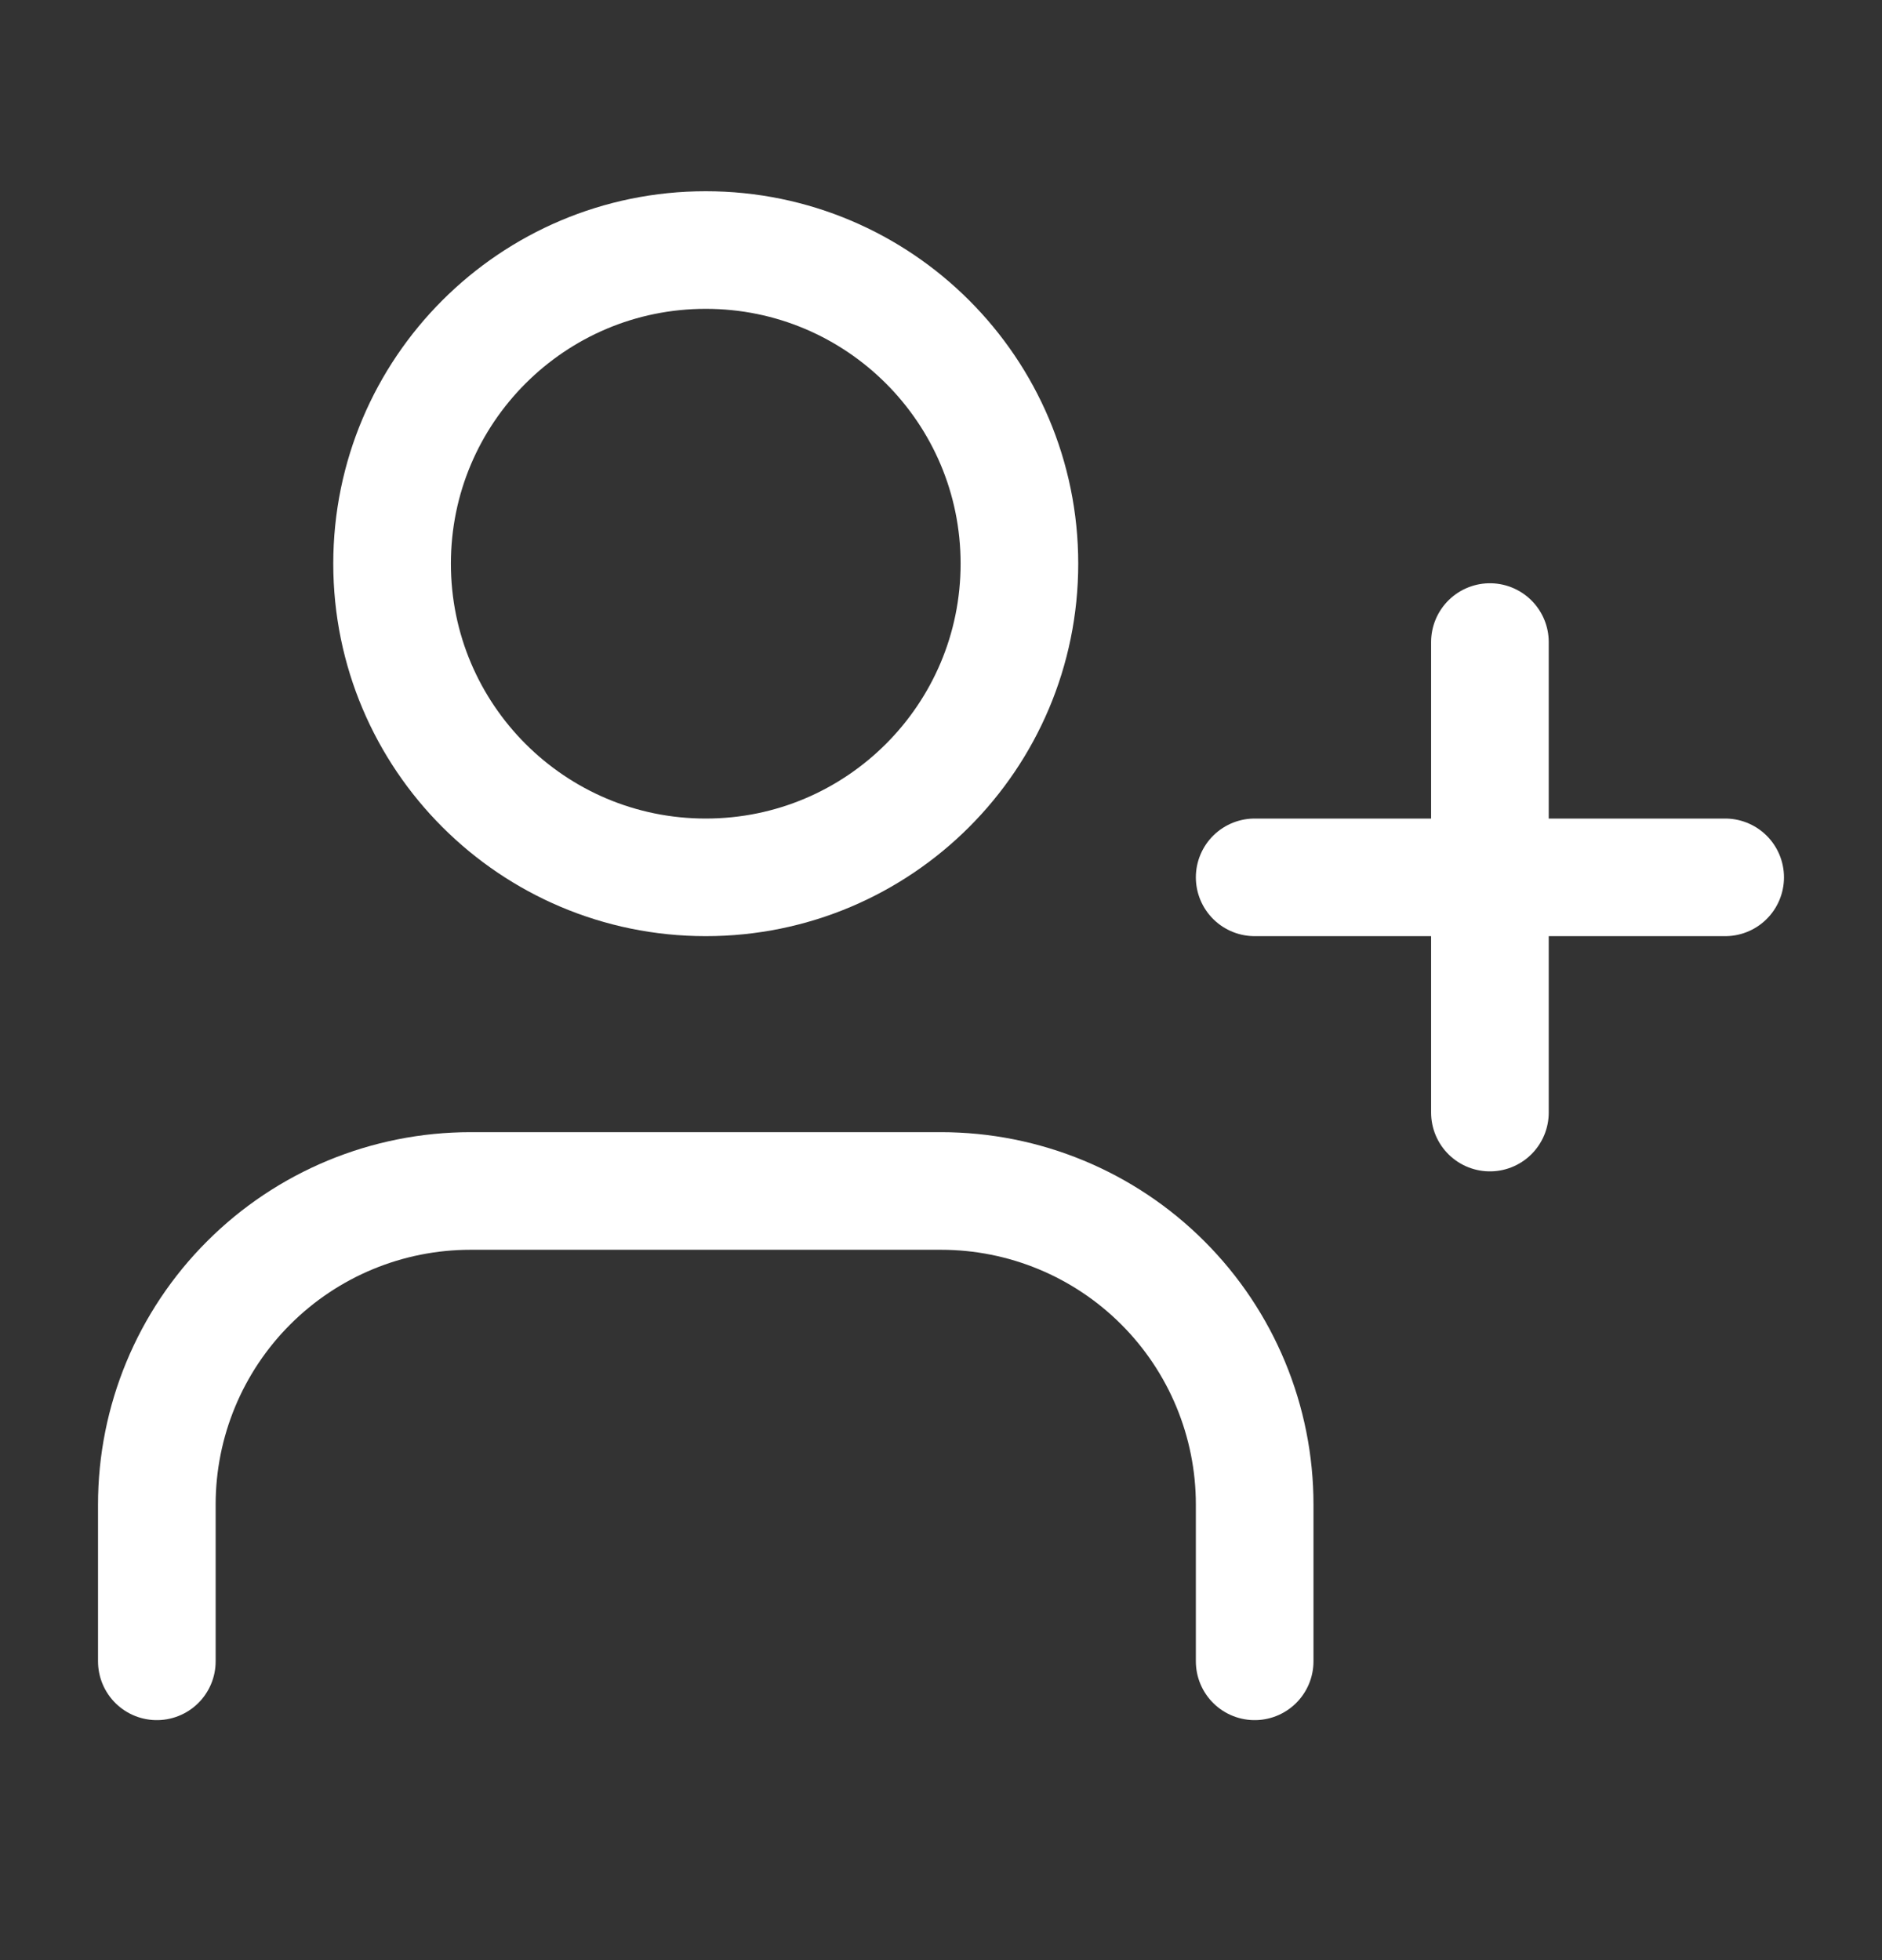 <svg width="24" height="25" viewBox="0 0 24 25" fill="none" xmlns="http://www.w3.org/2000/svg">
<rect x="0" y="0" width="24" height="25" fill="#333333" stroke="none"/>
<path d="M16 21.189V19.189C16 18.129 15.579 17.111 14.828 16.361C14.078 15.611 13.061 15.19 12 15.19H6C4.939 15.19 3.922 15.611 3.172 16.361C2.421 17.111 2 18.129 2 19.189V21.189" stroke="white" stroke-width="1.5" stroke-linecap="round" stroke-linejoin="round"/>
<path d="M9 11.19C11.209 11.19 13 9.399 13 7.189C13 4.98 11.209 3.189 9 3.189C6.791 3.189 5 4.98 5 7.189C5 9.399 6.791 11.19 9 11.19Z" stroke="white" stroke-width="1.5" stroke-linecap="round" stroke-linejoin="round"/>
<path d="M19 8.189V14.19" stroke="white" stroke-width="1.5" stroke-linecap="round" stroke-linejoin="round"/>
<path d="M22 11.19H16" stroke="white" stroke-width="1.5" stroke-linecap="round" stroke-linejoin="round"/>
</svg>
